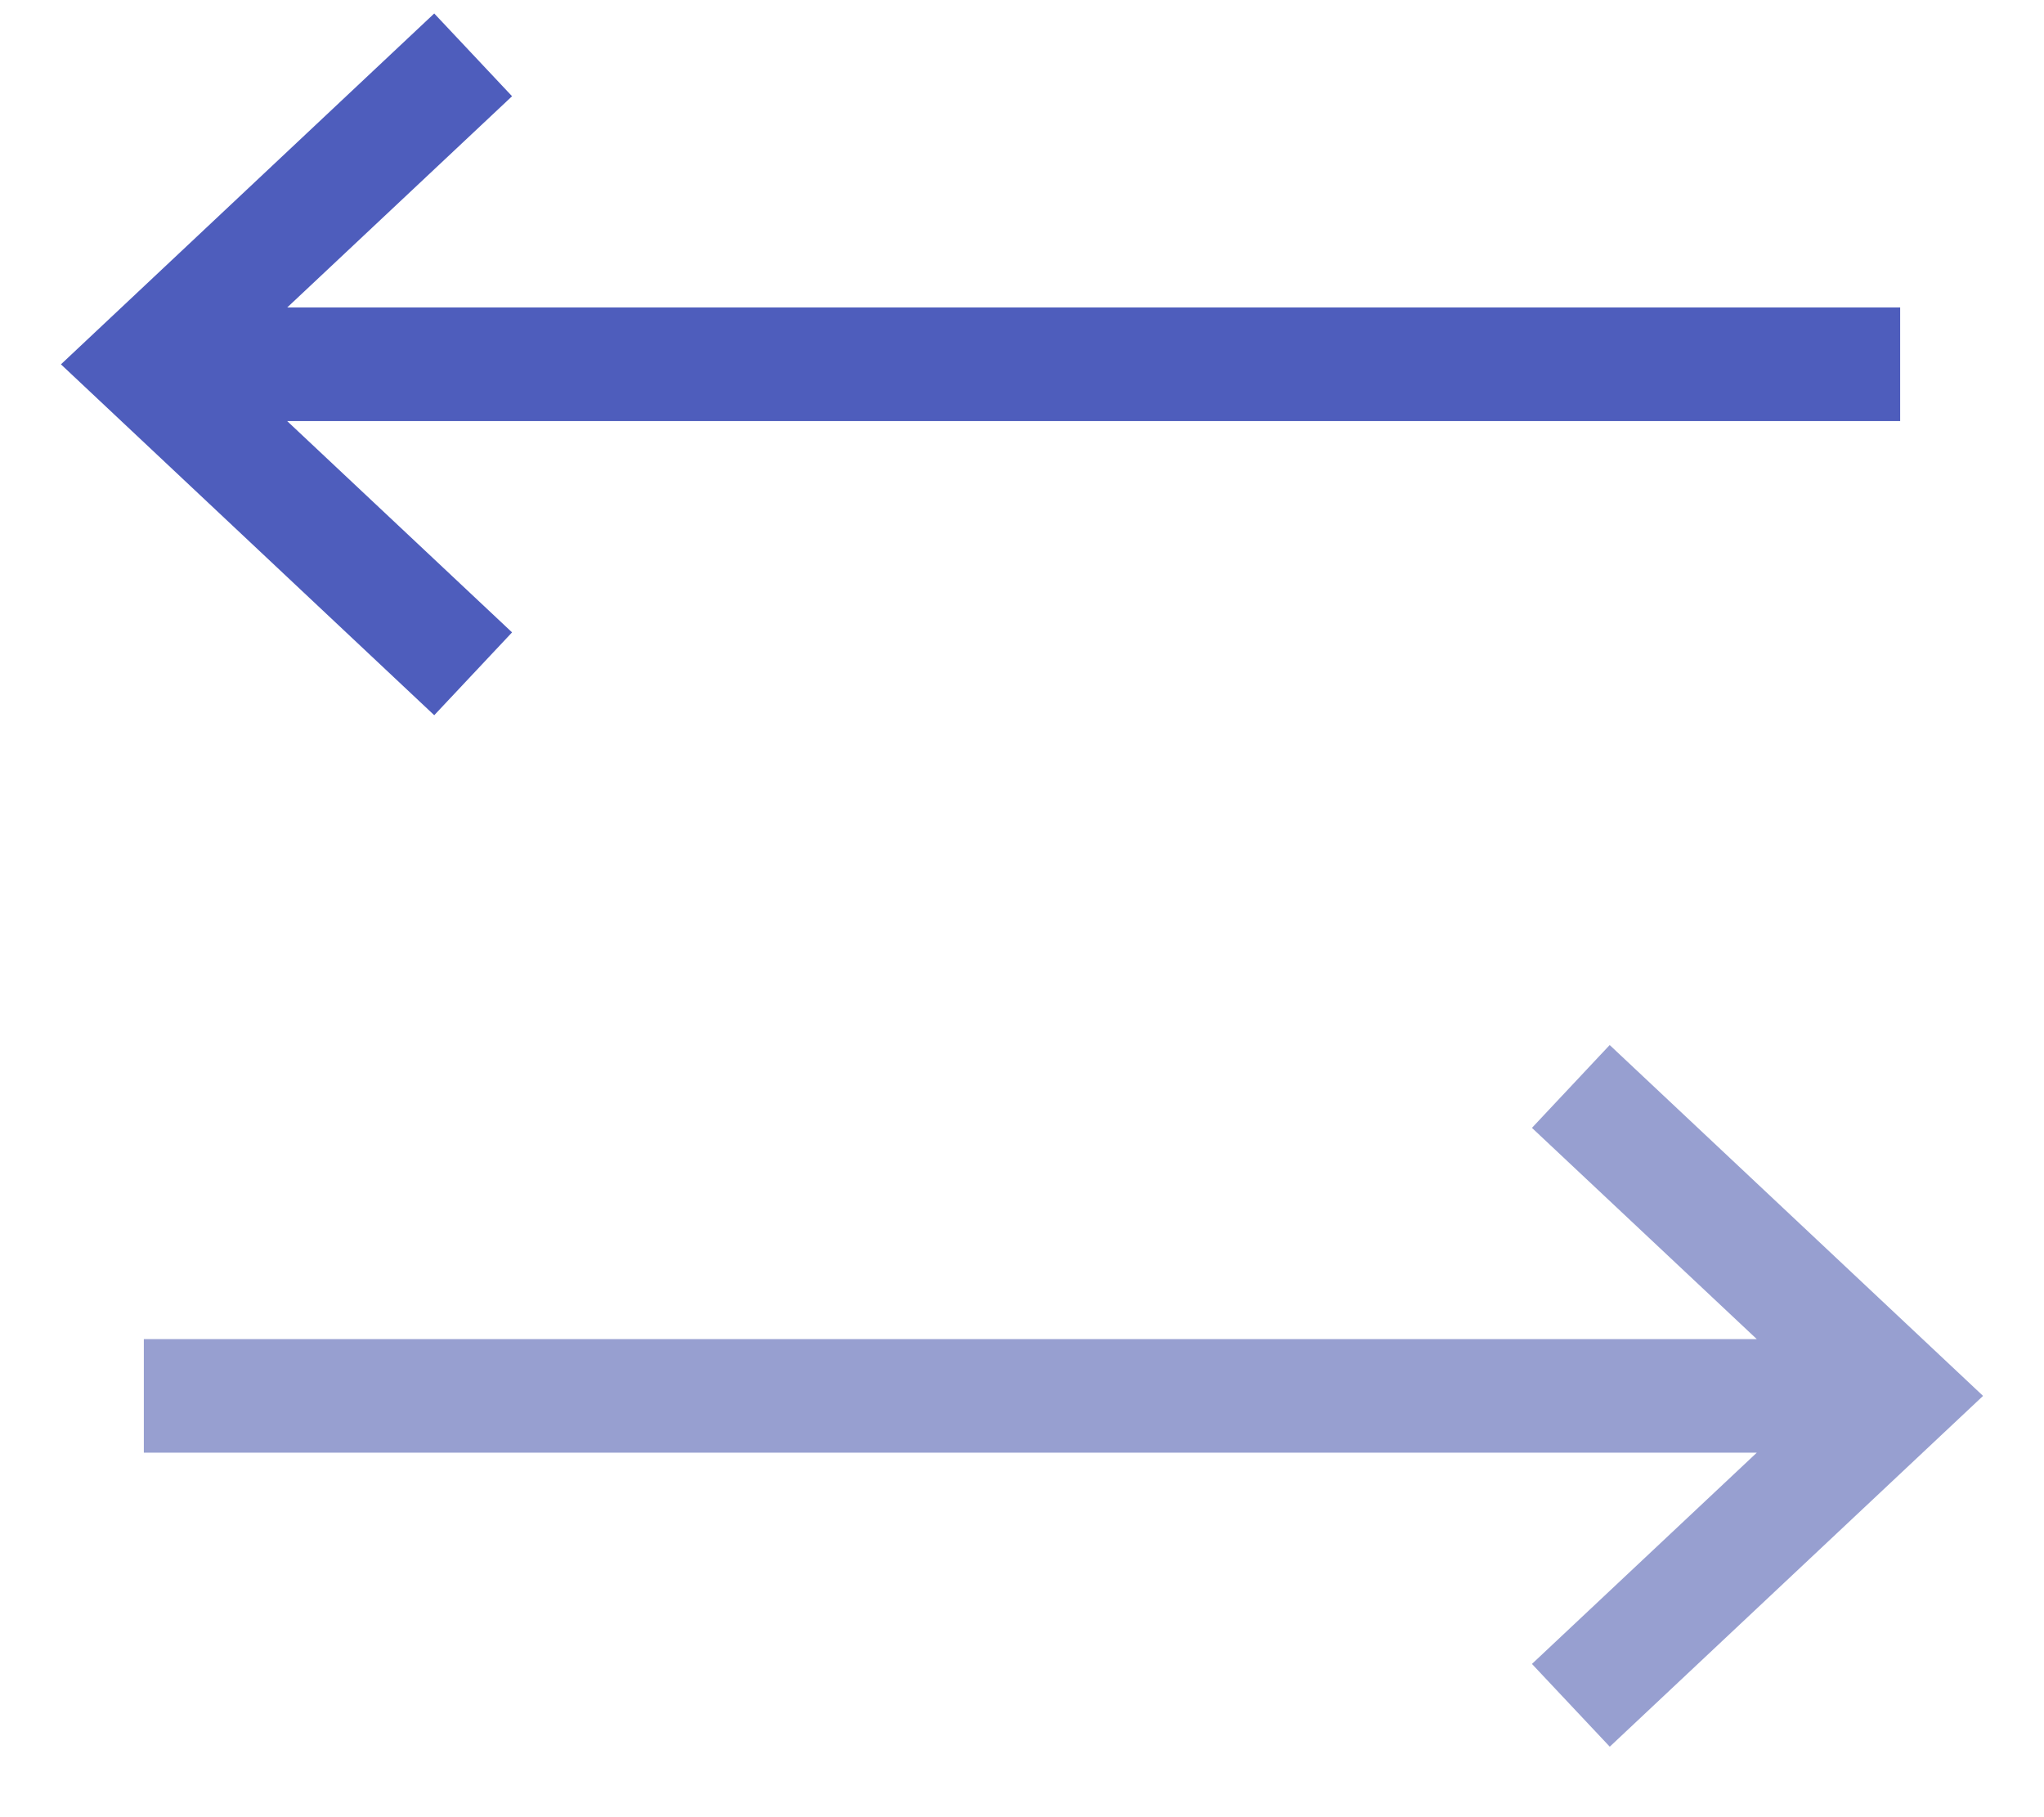 <svg xmlns="http://www.w3.org/2000/svg" width="27" height="24" fill="none"><path fill="#4E5DBC" fill-rule="evenodd" d="m3.794 5.562 2.97 2.79-1.028 1.094L.805 4.812 5.736.178l1.028 1.093-2.97 2.79H25.1v1.5H3.794z" clip-rule="evenodd"/><path fill="#979FD0" fill-rule="evenodd" d="m23.206 17.686-2.97-2.79 1.027-1.094 4.932 4.634-4.931 4.633-1.028-1.093 2.97-2.79H1.9v-1.5h21.306z" clip-rule="evenodd"/></svg>